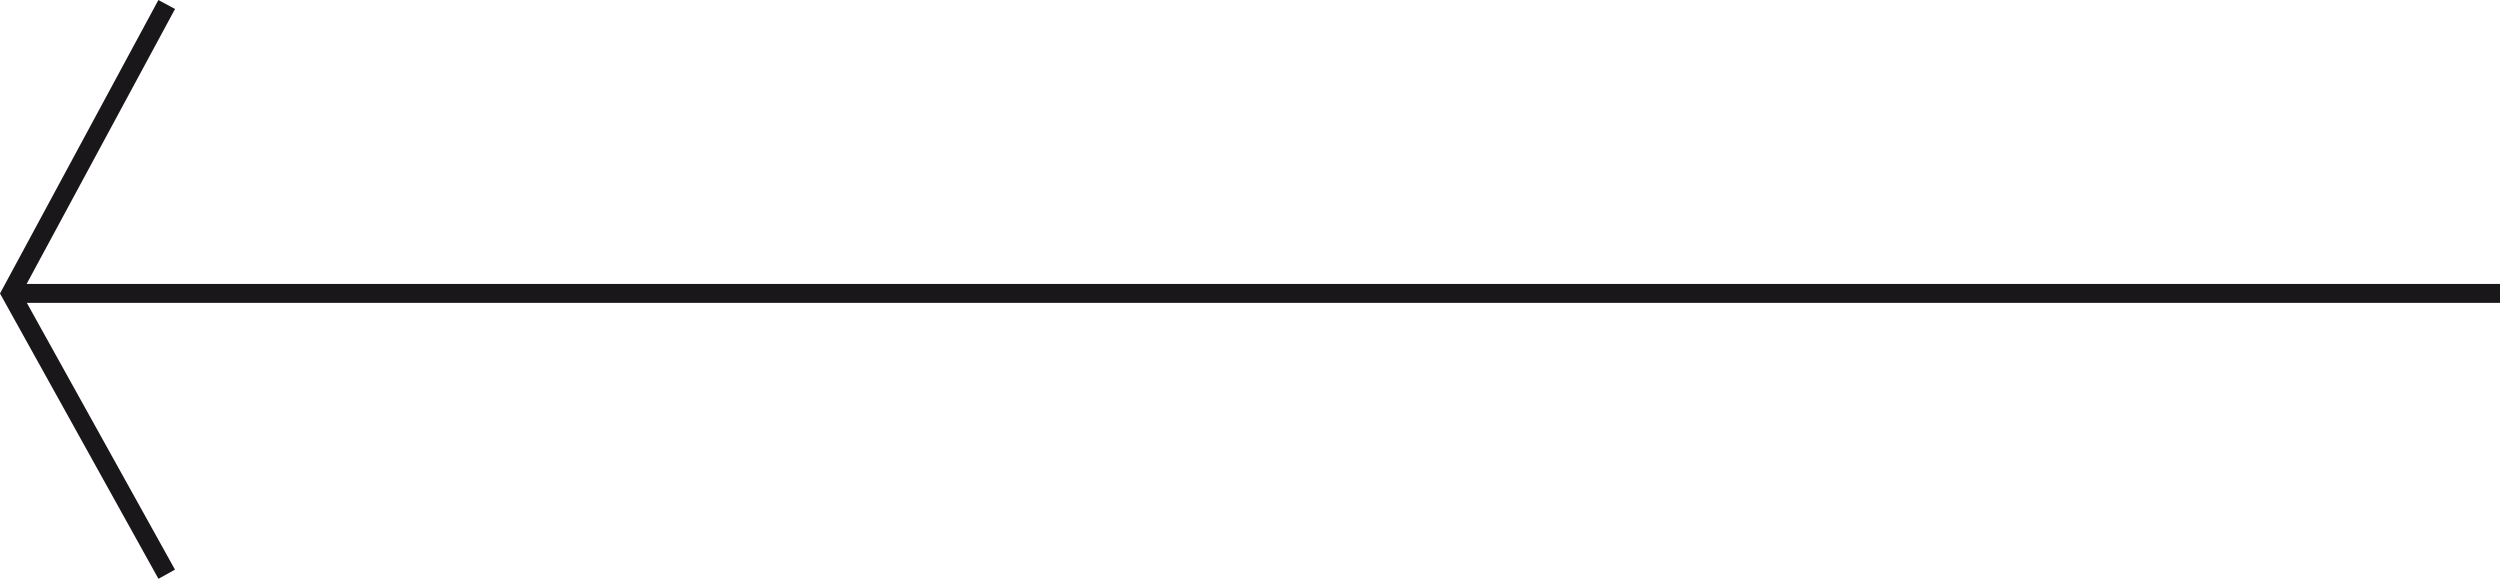 <svg xmlns="http://www.w3.org/2000/svg" width="132.276" height="30.624" viewBox="0 0 132.276 30.624">
  <g id="Groupe_226" data-name="Groupe 226" transform="translate(783.423 2416.35) rotate(180)">
    <g id="Groupe_218" data-name="Groupe 218" transform="translate(651.146 2413.012) rotate(-90)">
      <line id="Ligne_33" data-name="Ligne 33" y2="131.706" transform="translate(12.186)" fill="none" stroke="#1a171b" stroke-width="1"/>
    </g>
    <path id="Tracé_1089" data-name="Tracé 1089" d="M30.144,0,15.287,8.251,0,0" transform="translate(774.602 2416.112) rotate(-90)" fill="none" stroke="#1a171b" stroke-width="1"/>
  </g>
</svg>
